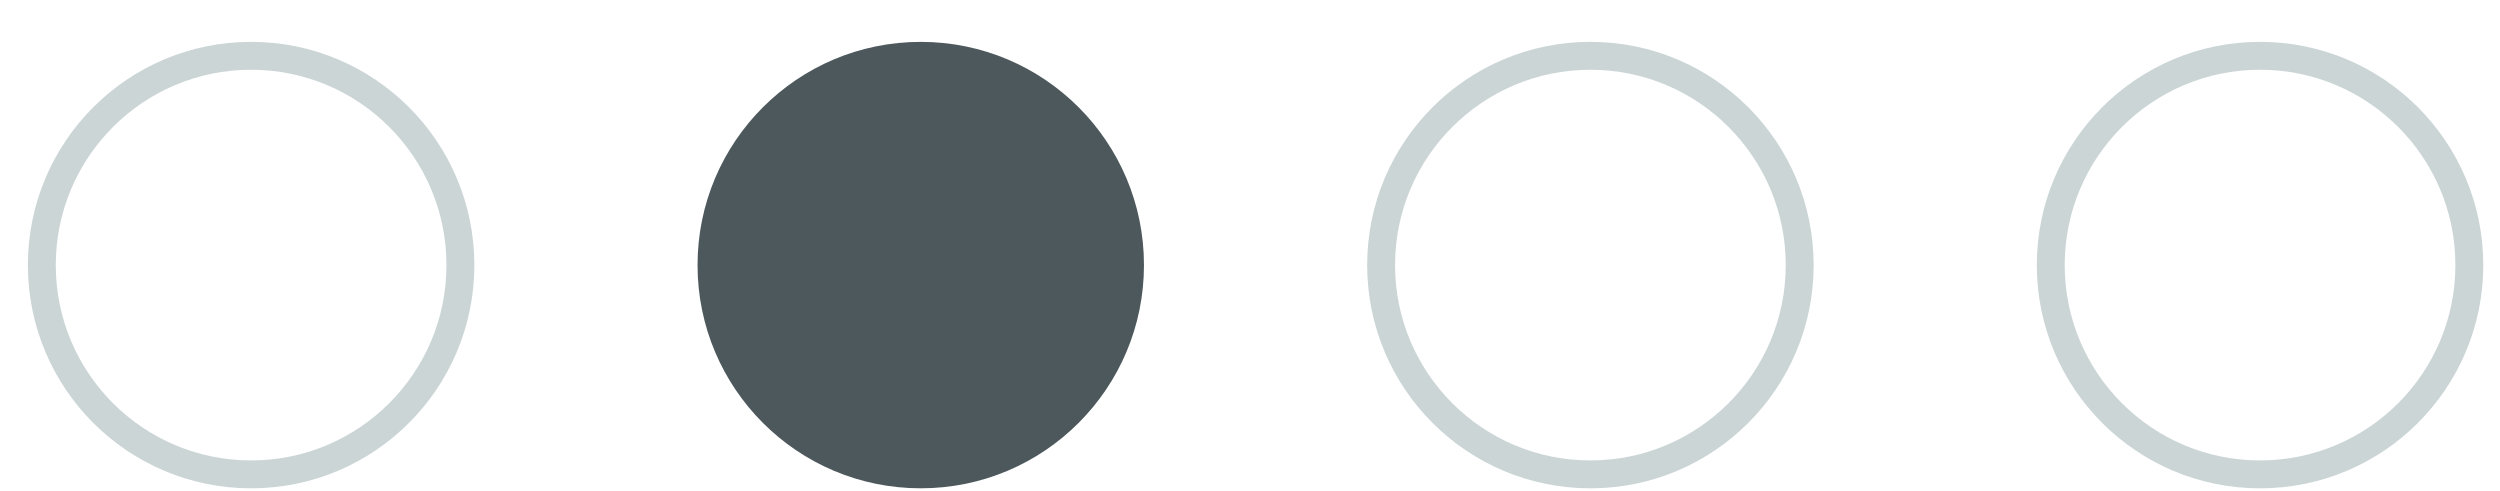 <?xml version="1.0" encoding="UTF-8"?> <svg xmlns="http://www.w3.org/2000/svg" width="56" height="11" viewBox="0 0 56 11" fill="none"> <circle cx="5.625" cy="5.938" r="4.688" stroke="#CBD5D6" stroke-width="0.625"></circle> <circle cx="20.625" cy="5.938" r="5" fill="#4D585C"></circle> <circle cx="35.625" cy="5.938" r="4.688" stroke="#CBD5D6" stroke-width="0.625"></circle> <circle cx="50.625" cy="5.938" r="4.688" stroke="#CBD5D6" stroke-width="0.625"></circle> </svg> 